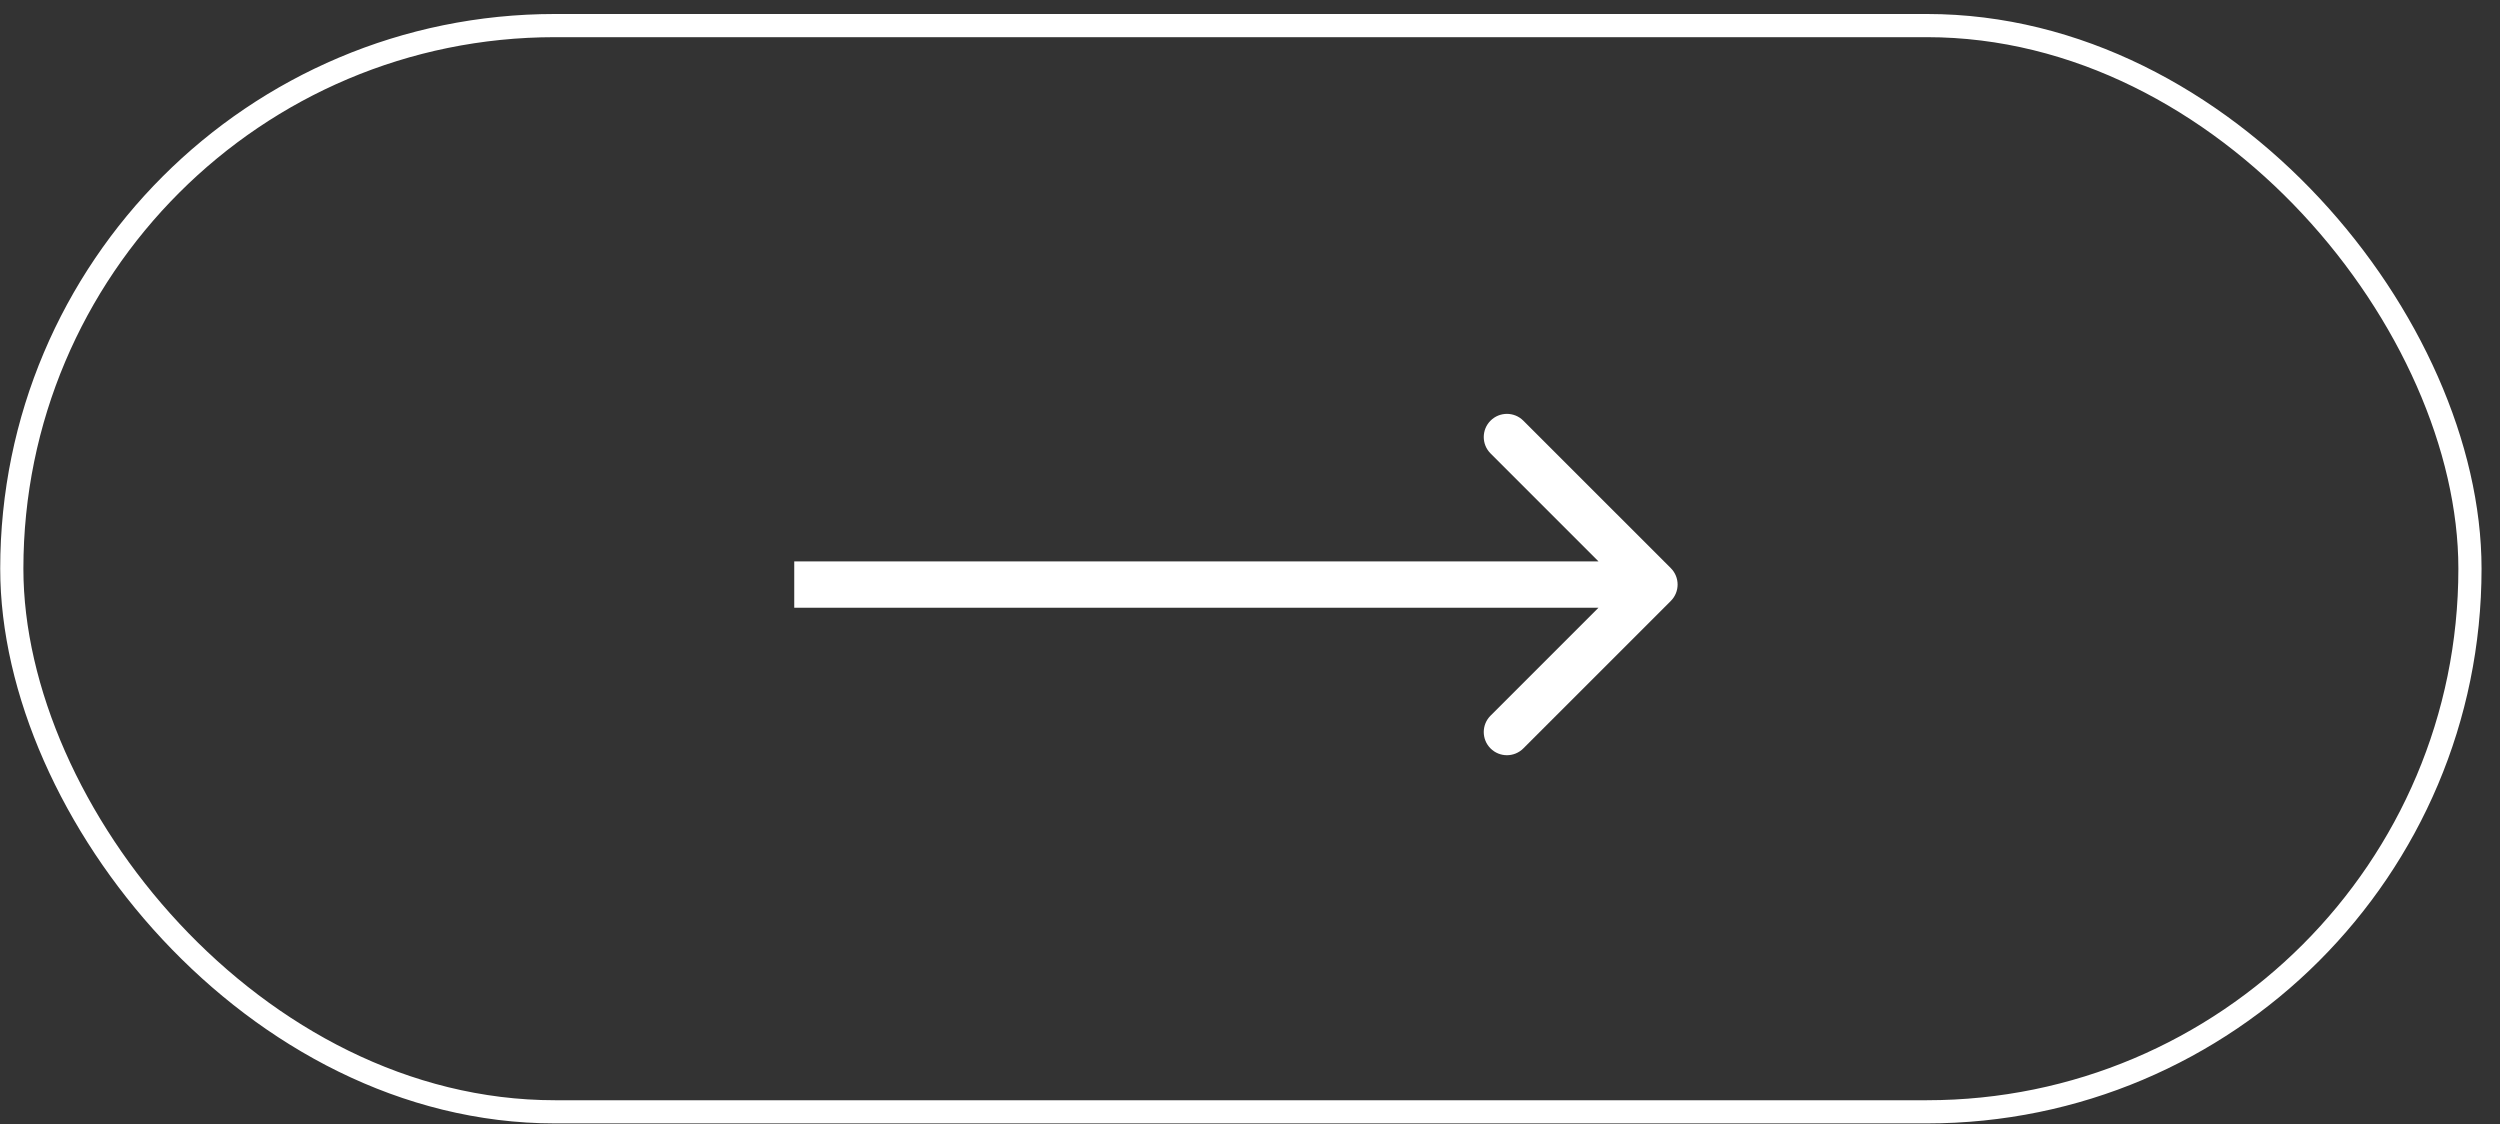 <svg width="129" height="58" viewBox="0 0 129 58" fill="none" xmlns="http://www.w3.org/2000/svg">
<rect x="0" y="0" width="129" height="58" fill="#333333" stroke="none"/>
<rect x="0.609" y="1.32" width="126.841" height="56.05" rx="28.025" stroke="white" stroke-width="1.196"/>
<path d="M86.215 31.008C86.681 30.541 86.681 29.784 86.215 29.317L78.603 21.706C78.136 21.239 77.379 21.239 76.912 21.706C76.445 22.173 76.445 22.93 76.912 23.397L83.677 30.163L76.912 36.928C76.445 37.395 76.445 38.152 76.912 38.619C77.379 39.086 78.136 39.086 78.603 38.619L86.215 31.008ZM40.983 31.359H85.369V28.967H40.983V31.359Z" fill="white"/>
</svg>
